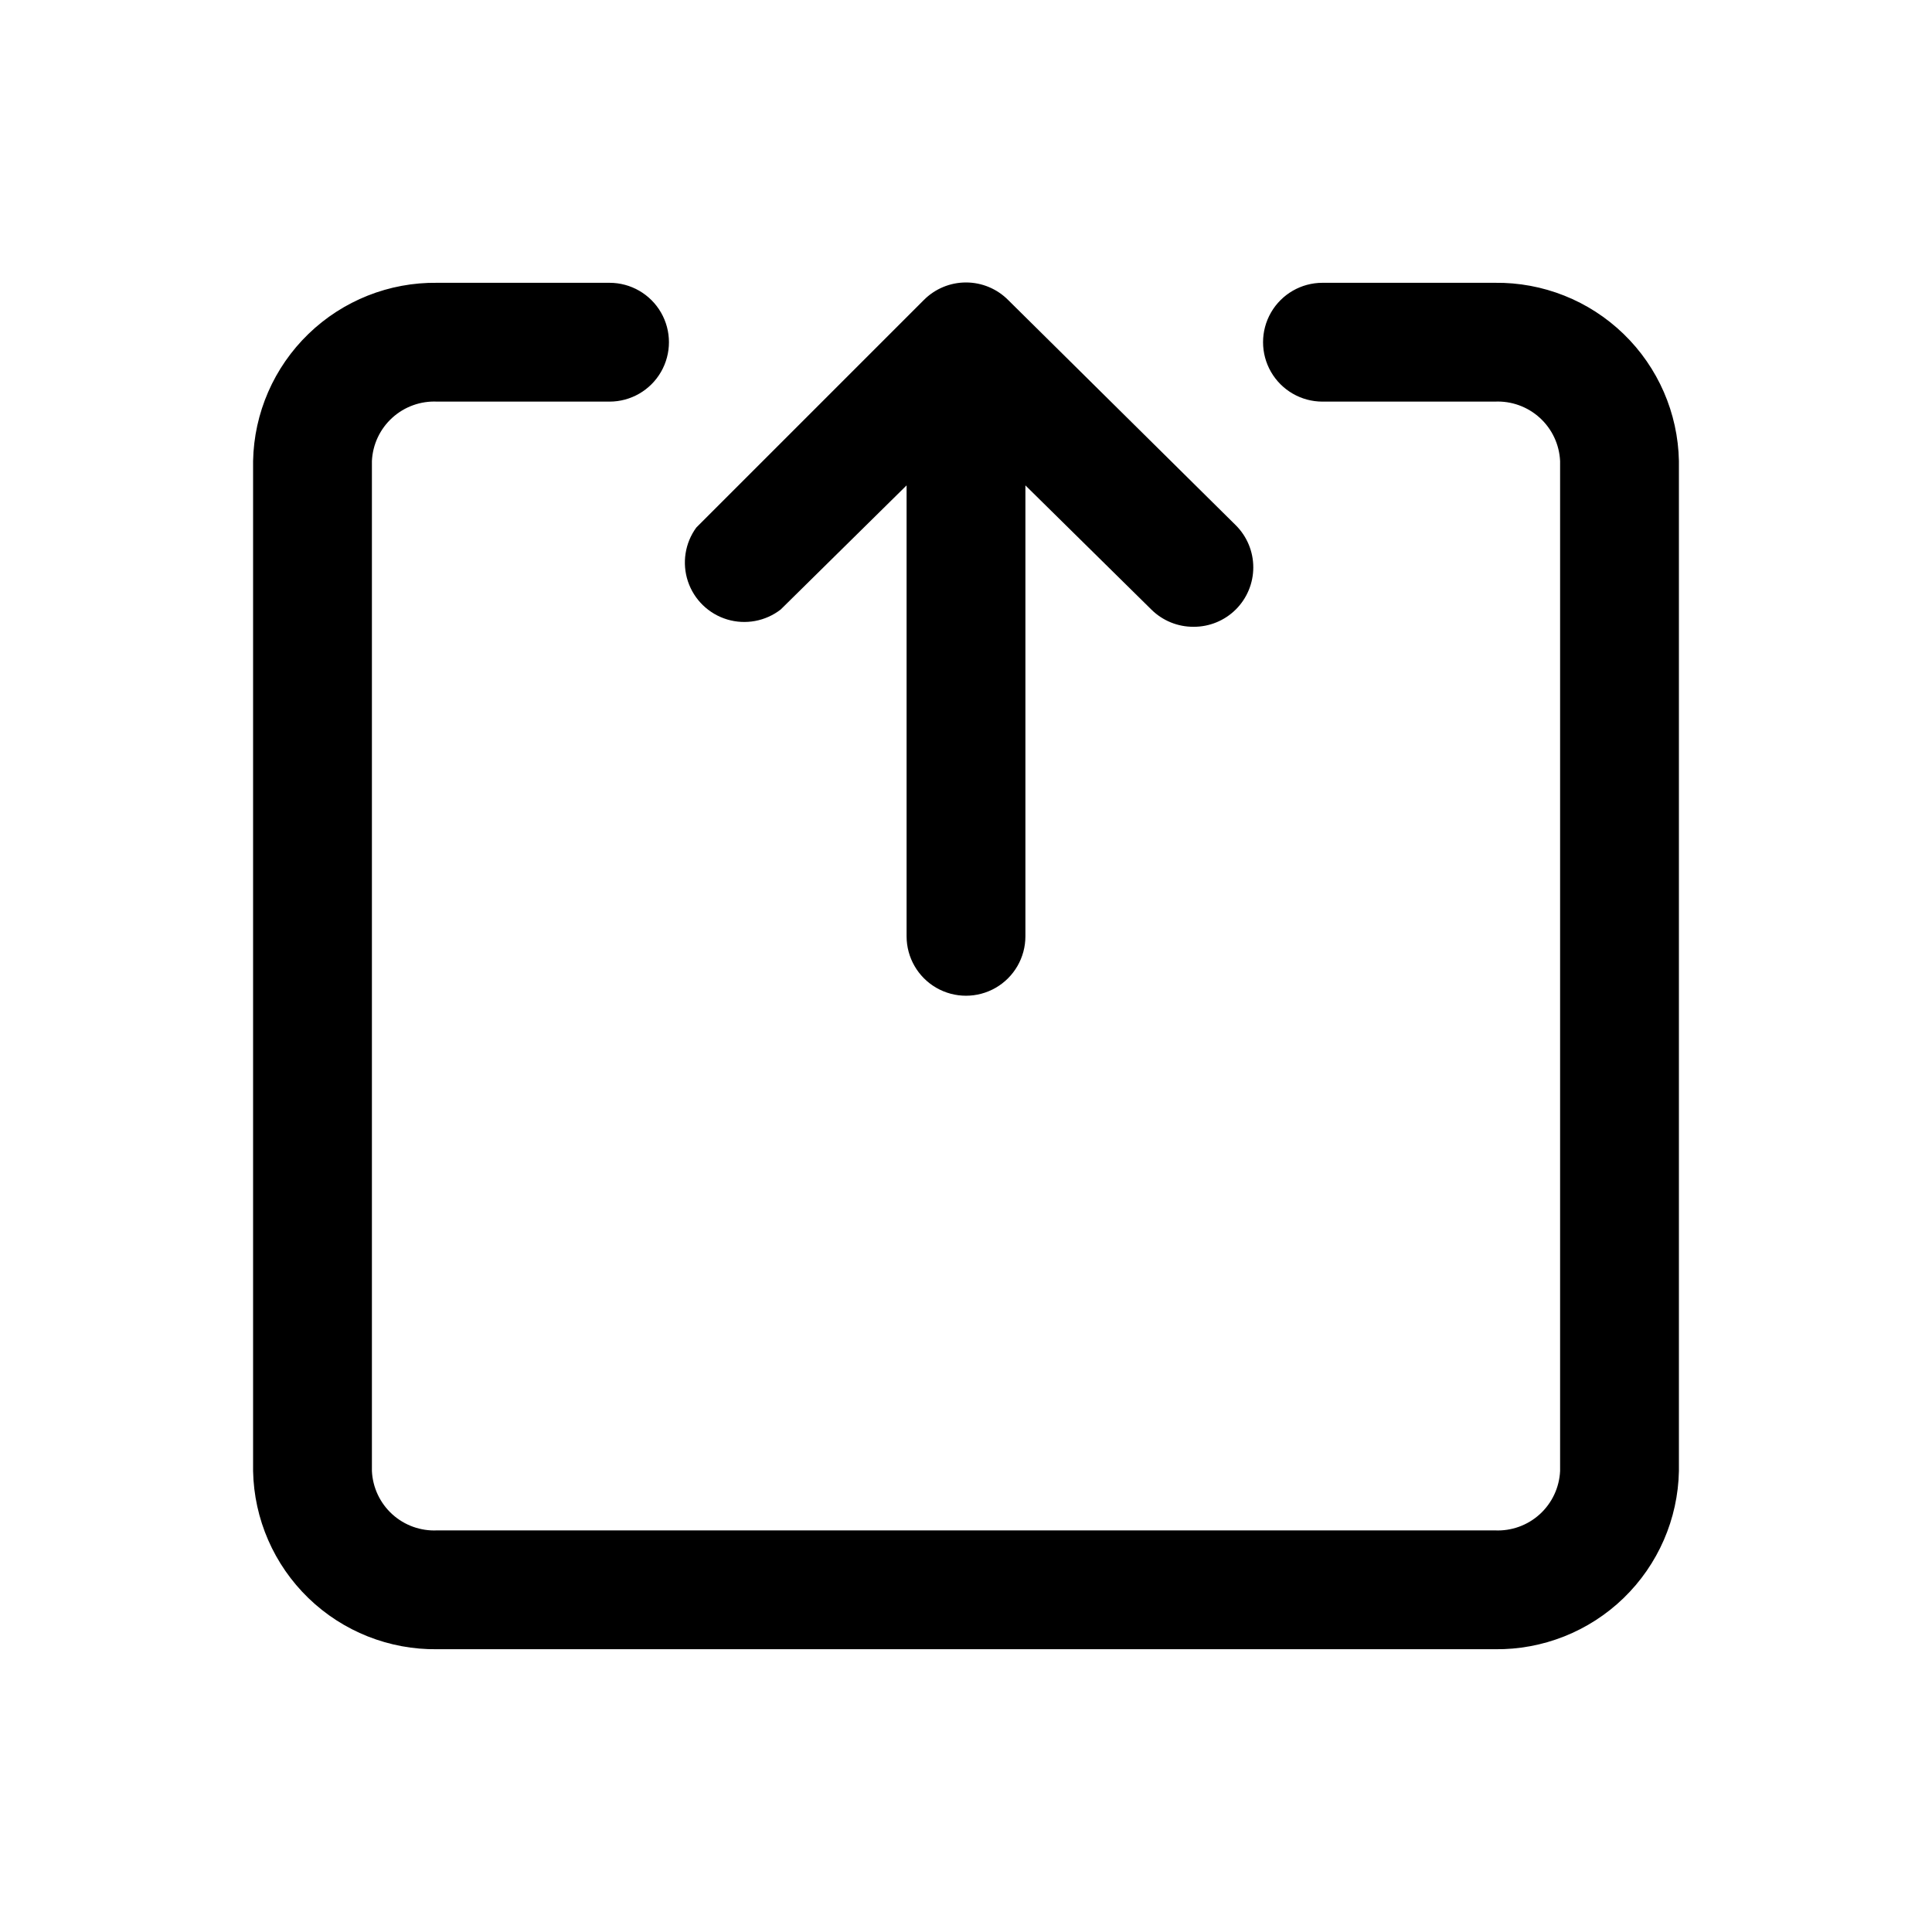 <?xml version="1.0" encoding="UTF-8"?>
<!-- Uploaded to: ICON Repo, www.iconrepo.com, Generator: ICON Repo Mixer Tools -->
<svg fill="#000000" width="800px" height="800px" version="1.1" viewBox="144 144 512 512" xmlns="http://www.w3.org/2000/svg">
 <path d="m588.93 266.18v267.65c-0.246 12.723-5.519 24.828-14.664 33.68-9.145 8.848-21.418 13.719-34.141 13.551h-280.25c-12.723 0.168-24.996-4.703-34.141-13.551-9.145-8.852-14.418-20.957-14.664-33.68v-267.65c0.246-12.723 5.519-24.832 14.664-33.68 9.145-8.852 21.418-13.723 34.141-13.555h45.66c5.625 0 10.82 3 13.633 7.871s2.812 10.875 0 15.746-8.008 7.871-13.633 7.871h-45.66c-4.383-0.215-8.676 1.328-11.922 4.281-3.25 2.953-5.191 7.078-5.394 11.465v267.65c0.203 4.387 2.144 8.508 5.394 11.465 3.246 2.953 7.539 4.492 11.922 4.277h280.25c4.387 0.215 8.676-1.324 11.926-4.277 3.246-2.957 5.188-7.078 5.391-11.465v-267.65c-0.203-4.387-2.144-8.512-5.391-11.465-3.25-2.953-7.539-4.496-11.926-4.281h-45.66c-5.621 0-10.82-3-13.633-7.871s-2.812-10.875 0-15.746 8.012-7.871 13.633-7.871h45.66c12.723-0.168 24.996 4.703 34.141 13.555 9.145 8.848 14.418 20.957 14.664 33.68zm-238.05 39.359 33.375-32.906v119.5c0 5.625 3 10.824 7.871 13.637s10.875 2.812 15.746 0 7.871-8.012 7.871-13.637v-119.5l33.379 32.906c2.969 2.945 6.992 4.59 11.176 4.566 4.188 0.023 8.207-1.621 11.18-4.566 2.981-2.957 4.656-6.981 4.656-11.18s-1.676-8.223-4.656-11.18l-60.301-59.668c-2.957-2.981-6.981-4.656-11.176-4.656-4.199 0-8.223 1.676-11.18 4.656l-60.301 60.301c-3.004 4.117-3.824 9.438-2.207 14.273 1.621 4.836 5.481 8.586 10.359 10.066 4.879 1.48 10.172 0.504 14.207-2.613z"/>
</svg>